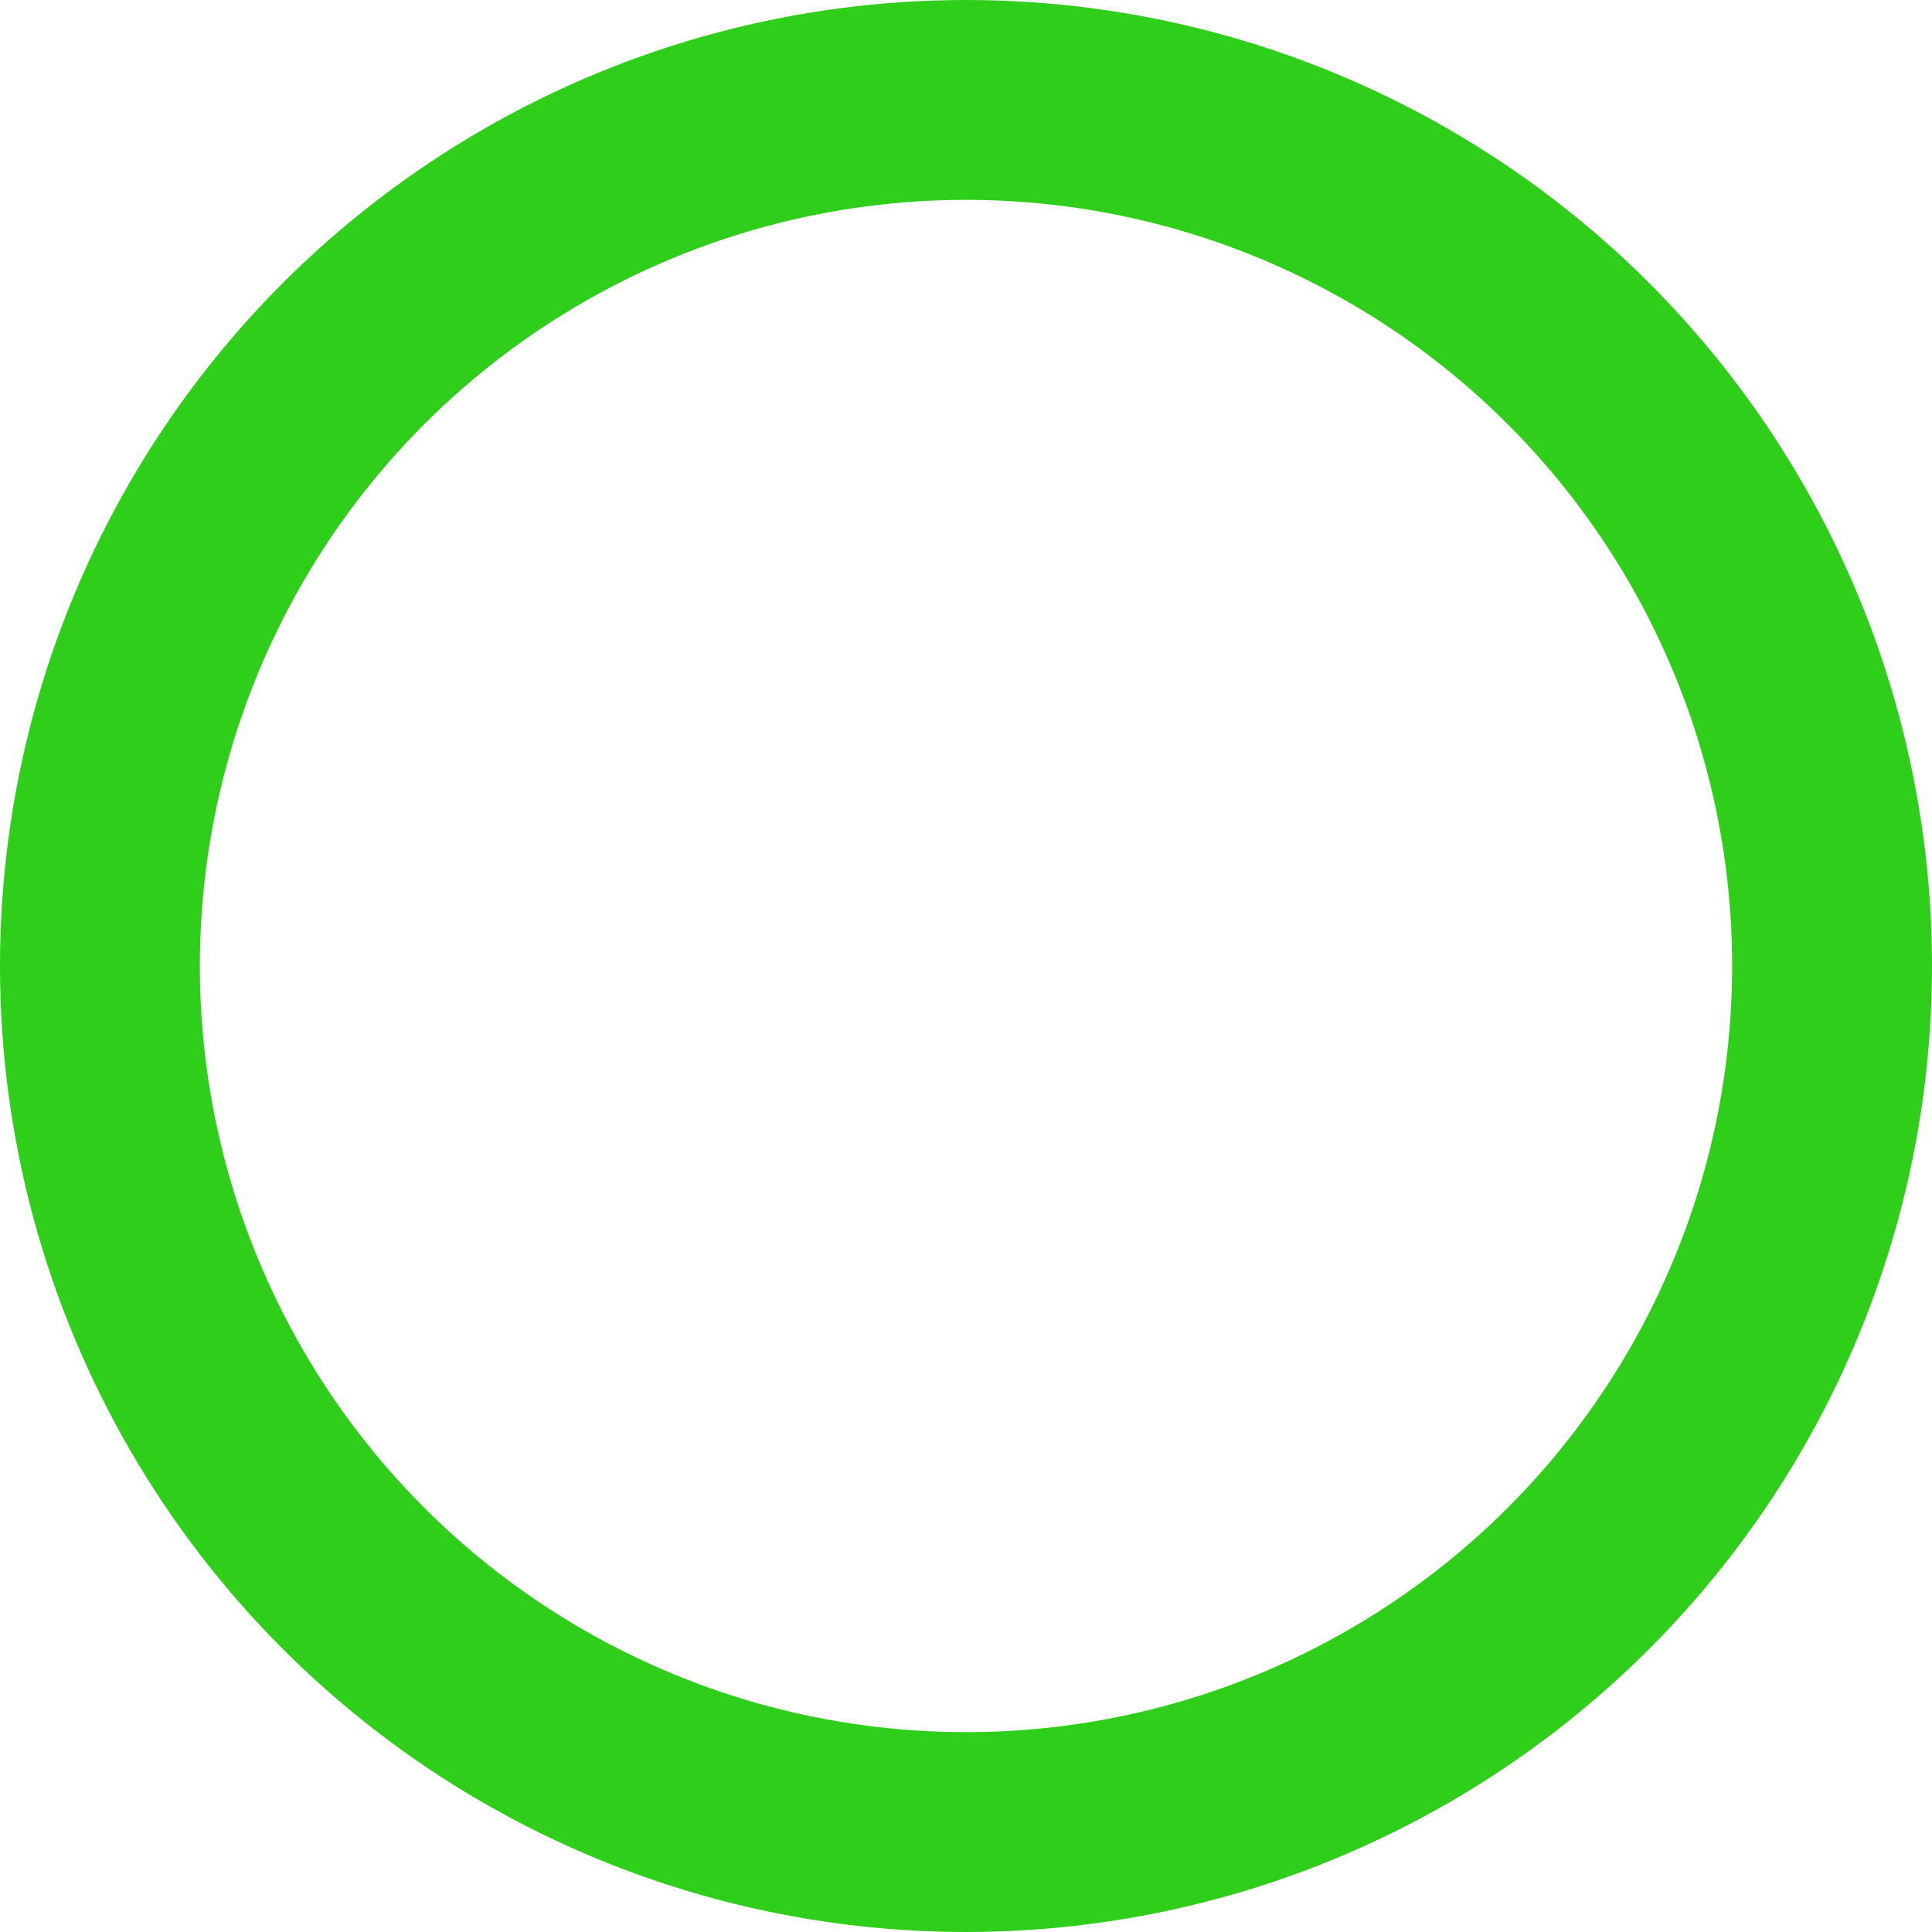 <svg xmlns="http://www.w3.org/2000/svg" width="29" height="29" viewBox="0 0 29 29">
  <g id="Ellipse_26578" data-name="Ellipse 26578" fill="none" stroke="#2fce1a" stroke-width="3">
    <circle cx="14.5" cy="14.5" r="14.5" stroke="none"/>
    <circle cx="14.5" cy="14.5" r="13" fill="none"/>
  </g>
</svg>
